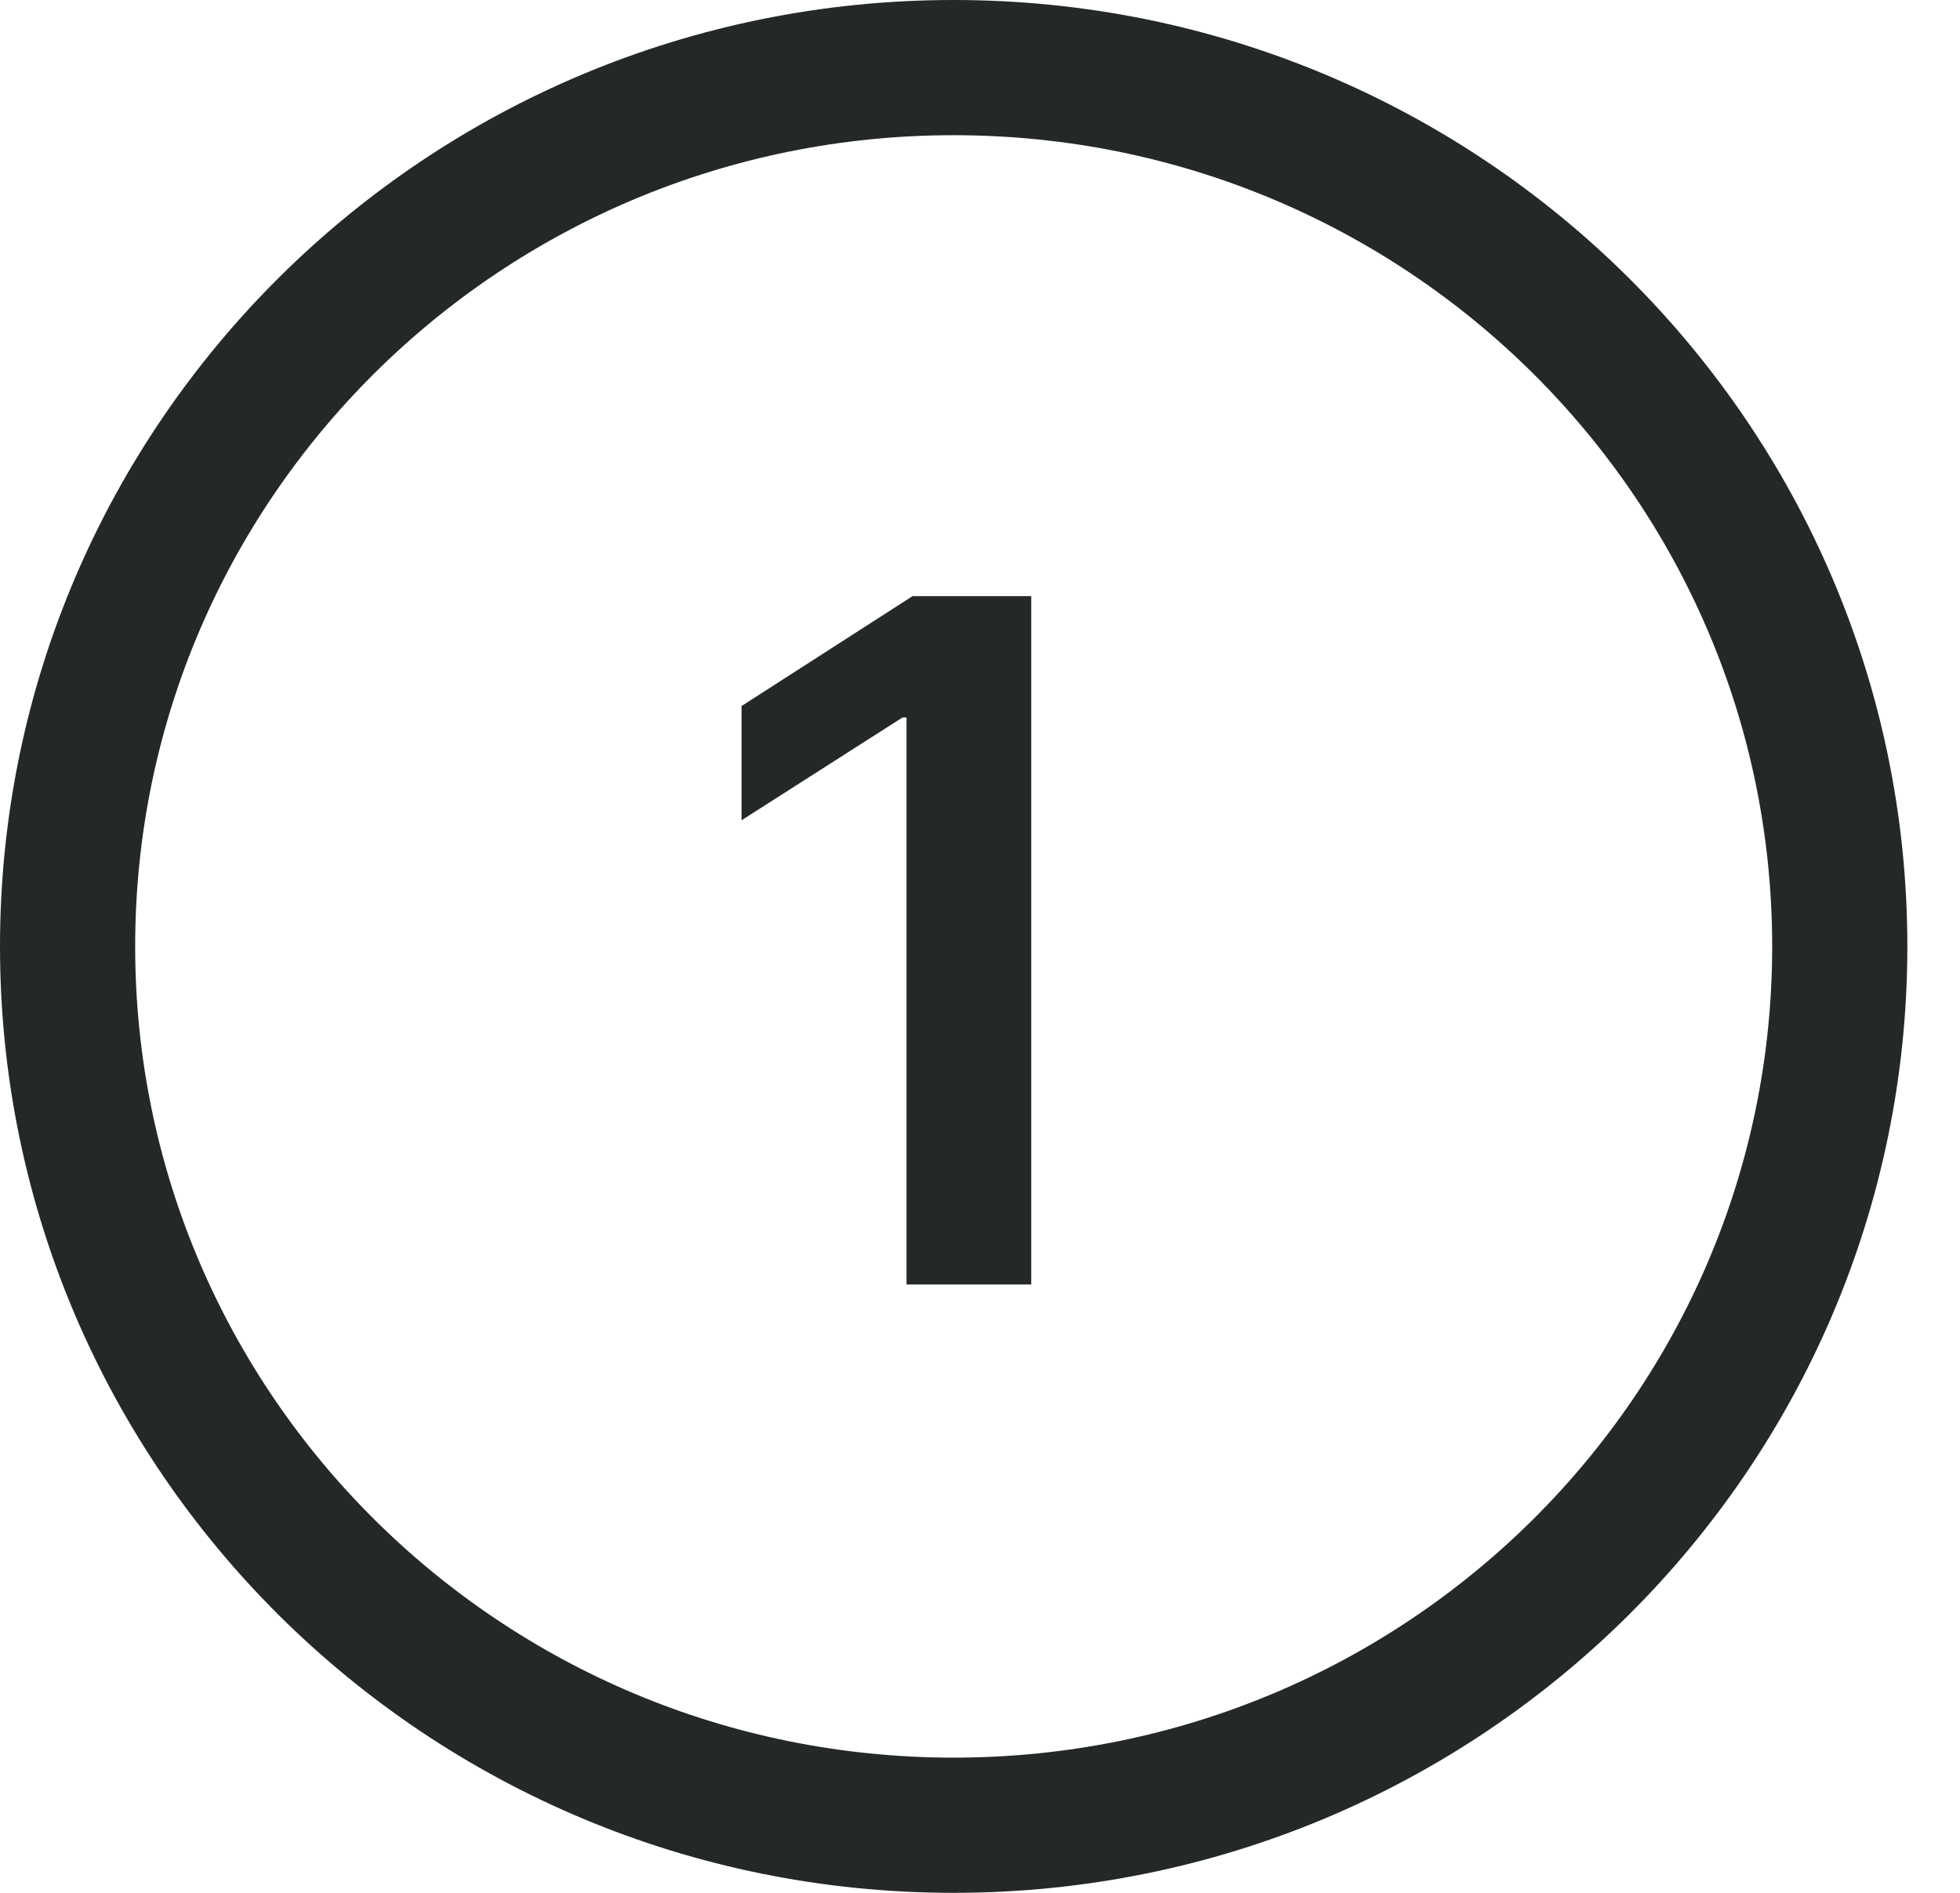 <svg width="29" height="28" viewBox="0 0 29 28" fill="none" xmlns="http://www.w3.org/2000/svg">
<path d="M14.11 1C21.358 1 27.221 6.828 27.221 14C27.221 21.172 21.358 27 14.11 27C6.862 27 1 21.172 1 14C1 6.828 6.862 1 14.11 1Z" stroke="#242828" stroke-width="2"/>
<path d="M15.258 8.818V19H13.413V10.613H13.354L10.972 12.134V10.444L13.503 8.818H15.258Z" fill="#242828"/>
</svg>
